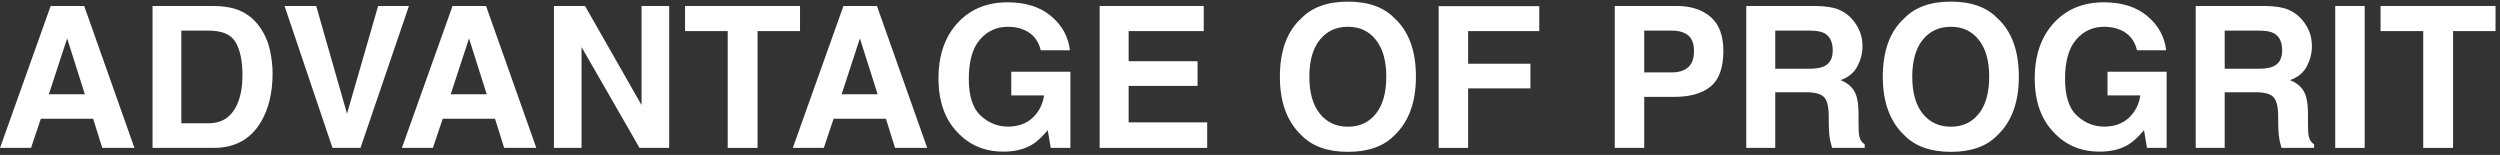 <svg width="355" height="22" viewBox="0 0 355 22" fill="none" xmlns="http://www.w3.org/2000/svg">
<rect x="0" y="0" width="355" height="22" fill="#333333" stroke="none"/>
<path d="M354.365 0.848V4.416H348.336V21H344.098V4.416H338.041V0.848H354.365Z" fill="white"/>
<path d="M335.785 21H331.602V0.848H335.785V21Z" fill="white"/>
<path d="M315.906 4.348V9.762H320.678C321.626 9.762 322.337 9.652 322.811 9.434C323.649 9.051 324.068 8.294 324.068 7.164C324.068 5.943 323.663 5.122 322.852 4.703C322.396 4.466 321.712 4.348 320.801 4.348H315.906ZM321.676 0.848C323.089 0.875 324.173 1.048 324.93 1.367C325.695 1.686 326.342 2.156 326.871 2.775C327.309 3.286 327.655 3.851 327.91 4.471C328.165 5.09 328.293 5.797 328.293 6.59C328.293 7.547 328.051 8.49 327.568 9.42C327.085 10.341 326.288 10.992 325.176 11.375C326.105 11.749 326.762 12.282 327.145 12.975C327.536 13.658 327.732 14.706 327.732 16.119V17.473C327.732 18.393 327.769 19.018 327.842 19.346C327.951 19.865 328.206 20.248 328.607 20.494V21H323.973C323.845 20.553 323.754 20.193 323.699 19.92C323.59 19.355 323.531 18.776 323.521 18.184L323.494 16.311C323.476 15.025 323.239 14.169 322.783 13.74C322.337 13.312 321.493 13.098 320.254 13.098H315.906V21H311.791V0.848H321.676Z" fill="white"/>
<path d="M303.451 7.137C303.132 5.76 302.353 4.799 301.113 4.252C300.421 3.951 299.65 3.801 298.803 3.801C297.18 3.801 295.845 4.416 294.797 5.646C293.758 6.868 293.238 8.709 293.238 11.17C293.238 13.649 293.803 15.404 294.934 16.434C296.064 17.463 297.349 17.979 298.789 17.979C300.202 17.979 301.359 17.573 302.262 16.762C303.164 15.941 303.72 14.87 303.93 13.549H299.268V10.185H307.662V21H304.873L304.449 18.484C303.638 19.441 302.909 20.116 302.262 20.508C301.15 21.191 299.783 21.533 298.16 21.533C295.49 21.533 293.302 20.608 291.598 18.758C289.82 16.898 288.932 14.355 288.932 11.129C288.932 7.866 289.829 5.25 291.625 3.281C293.421 1.312 295.795 0.328 298.748 0.328C301.309 0.328 303.365 0.98 304.914 2.283C306.473 3.577 307.366 5.195 307.594 7.137H303.451Z" fill="white"/>
<path d="M277.023 17.992C278.691 17.992 280.013 17.377 280.988 16.146C281.973 14.916 282.465 13.166 282.465 10.896C282.465 8.636 281.973 6.891 280.988 5.66C280.013 4.421 278.691 3.801 277.023 3.801C275.355 3.801 274.025 4.416 273.031 5.646C272.038 6.877 271.541 8.627 271.541 10.896C271.541 13.166 272.038 14.916 273.031 16.146C274.025 17.377 275.355 17.992 277.023 17.992ZM286.676 10.896C286.676 14.515 285.66 17.286 283.627 19.209C282.105 20.777 279.904 21.561 277.023 21.561C274.143 21.561 271.942 20.777 270.42 19.209C268.378 17.286 267.357 14.515 267.357 10.896C267.357 7.205 268.378 4.434 270.42 2.584C271.942 1.016 274.143 0.232 277.023 0.232C279.904 0.232 282.105 1.016 283.627 2.584C285.66 4.434 286.676 7.205 286.676 10.896Z" fill="white"/>
<path d="M252.086 4.348V9.762H256.857C257.805 9.762 258.516 9.652 258.99 9.434C259.829 9.051 260.248 8.294 260.248 7.164C260.248 5.943 259.842 5.122 259.031 4.703C258.576 4.466 257.892 4.348 256.98 4.348H252.086ZM257.855 0.848C259.268 0.875 260.353 1.048 261.109 1.367C261.875 1.686 262.522 2.156 263.051 2.775C263.488 3.286 263.835 3.851 264.09 4.471C264.345 5.09 264.473 5.797 264.473 6.59C264.473 7.547 264.231 8.49 263.748 9.42C263.265 10.341 262.467 10.992 261.355 11.375C262.285 11.749 262.941 12.282 263.324 12.975C263.716 13.658 263.912 14.706 263.912 16.119V17.473C263.912 18.393 263.949 19.018 264.021 19.346C264.131 19.865 264.386 20.248 264.787 20.494V21H260.152C260.025 20.553 259.934 20.193 259.879 19.92C259.77 19.355 259.71 18.776 259.701 18.184L259.674 16.311C259.656 15.025 259.419 14.169 258.963 13.74C258.516 13.312 257.673 13.098 256.434 13.098H252.086V21H247.971V0.848H257.855Z" fill="white"/>
<path d="M240.547 7.26C240.547 6.212 240.269 5.464 239.713 5.018C239.166 4.571 238.396 4.348 237.402 4.348H233.479V10.281H237.402C238.396 10.281 239.166 10.04 239.713 9.557C240.269 9.074 240.547 8.308 240.547 7.26ZM244.717 7.232C244.717 9.611 244.115 11.293 242.912 12.277C241.709 13.262 239.991 13.754 237.758 13.754H233.479V21H229.295V0.848H238.072C240.096 0.848 241.709 1.367 242.912 2.406C244.115 3.445 244.717 5.054 244.717 7.232Z" fill="white"/>
<path d="M204.289 0.875H218.576V4.416H208.473V9.051H217.318V12.551H208.473V21H204.289V0.875Z" fill="white"/>
<path d="M191.41 17.992C193.078 17.992 194.4 17.377 195.375 16.146C196.359 14.916 196.852 13.166 196.852 10.896C196.852 8.636 196.359 6.891 195.375 5.66C194.4 4.421 193.078 3.801 191.41 3.801C189.742 3.801 188.411 4.416 187.418 5.646C186.424 6.877 185.928 8.627 185.928 10.896C185.928 13.166 186.424 14.916 187.418 16.146C188.411 17.377 189.742 17.992 191.41 17.992ZM201.062 10.896C201.062 14.515 200.046 17.286 198.014 19.209C196.492 20.777 194.29 21.561 191.41 21.561C188.53 21.561 186.329 20.777 184.807 19.209C182.765 17.286 181.744 14.515 181.744 10.896C181.744 7.205 182.765 4.434 184.807 2.584C186.329 1.016 188.53 0.232 191.41 0.232C194.29 0.232 196.492 1.016 198.014 2.584C200.046 4.434 201.062 7.205 201.062 10.896Z" fill="white"/>
<path d="M170.93 4.416H160.266V8.695H170.055V12.195H160.266V17.377H171.422V21H156.15V0.848H170.93V4.416Z" fill="white"/>
<path d="M147.783 7.137C147.464 5.76 146.685 4.799 145.445 4.252C144.753 3.951 143.982 3.801 143.135 3.801C141.512 3.801 140.177 4.416 139.129 5.646C138.09 6.868 137.57 8.709 137.57 11.17C137.57 13.649 138.135 15.404 139.266 16.434C140.396 17.463 141.681 17.979 143.121 17.979C144.534 17.979 145.691 17.573 146.594 16.762C147.496 15.941 148.052 14.87 148.262 13.549H143.6V10.185H151.994V21H149.205L148.781 18.484C147.97 19.441 147.241 20.116 146.594 20.508C145.482 21.191 144.115 21.533 142.492 21.533C139.822 21.533 137.634 20.608 135.93 18.758C134.152 16.898 133.264 14.355 133.264 11.129C133.264 7.866 134.161 5.25 135.957 3.281C137.753 1.312 140.127 0.328 143.08 0.328C145.641 0.328 147.697 0.98 149.246 2.283C150.805 3.577 151.698 5.195 151.926 7.137H147.783Z" fill="white"/>
<path d="M119.51 13.385H124.623L122.107 5.455L119.51 13.385ZM119.77 0.848H124.527L131.664 21H127.098L125.799 16.857H118.375L116.98 21H112.578L119.77 0.848Z" fill="white"/>
<path d="M113.604 0.848V4.416H107.574V21H103.336V4.416H97.279V0.848H113.604Z" fill="white"/>
<path d="M78.658 0.848H83.074L91.1 14.916V0.848H95.023V21H90.812L82.582 6.686V21H78.658V0.848Z" fill="white"/>
<path d="M64.002 13.385H69.115L66.6 5.455L64.002 13.385ZM64.262 0.848H69.019L76.156 21H71.59L70.291 16.857H62.867L61.473 21H57.07L64.262 0.848Z" fill="white"/>
<path d="M53.693 0.848H58.068L51.191 21H47.213L40.404 0.848H44.902L49.277 16.146L53.693 0.848Z" fill="white"/>
<path d="M25.748 4.348V17.5H29.631C31.618 17.5 33.003 16.52 33.787 14.56C34.215 13.485 34.43 12.204 34.43 10.719C34.43 8.668 34.106 7.096 33.459 6.002C32.821 4.899 31.545 4.348 29.631 4.348H25.748ZM30.342 0.848C31.59 0.866 32.63 1.012 33.459 1.285C34.872 1.75 36.016 2.602 36.891 3.842C37.592 4.844 38.071 5.929 38.326 7.096C38.581 8.262 38.709 9.374 38.709 10.432C38.709 13.111 38.171 15.381 37.096 17.24C35.637 19.747 33.386 21 30.342 21H21.66V0.848H30.342Z" fill="white"/>
<path d="M6.936 13.385H12.049L9.533 5.455L6.936 13.385ZM7.195 0.848H11.953L19.09 21H14.523L13.225 16.857H5.801L4.406 21H0.004L7.195 0.848Z" fill="white"/>
</svg>
